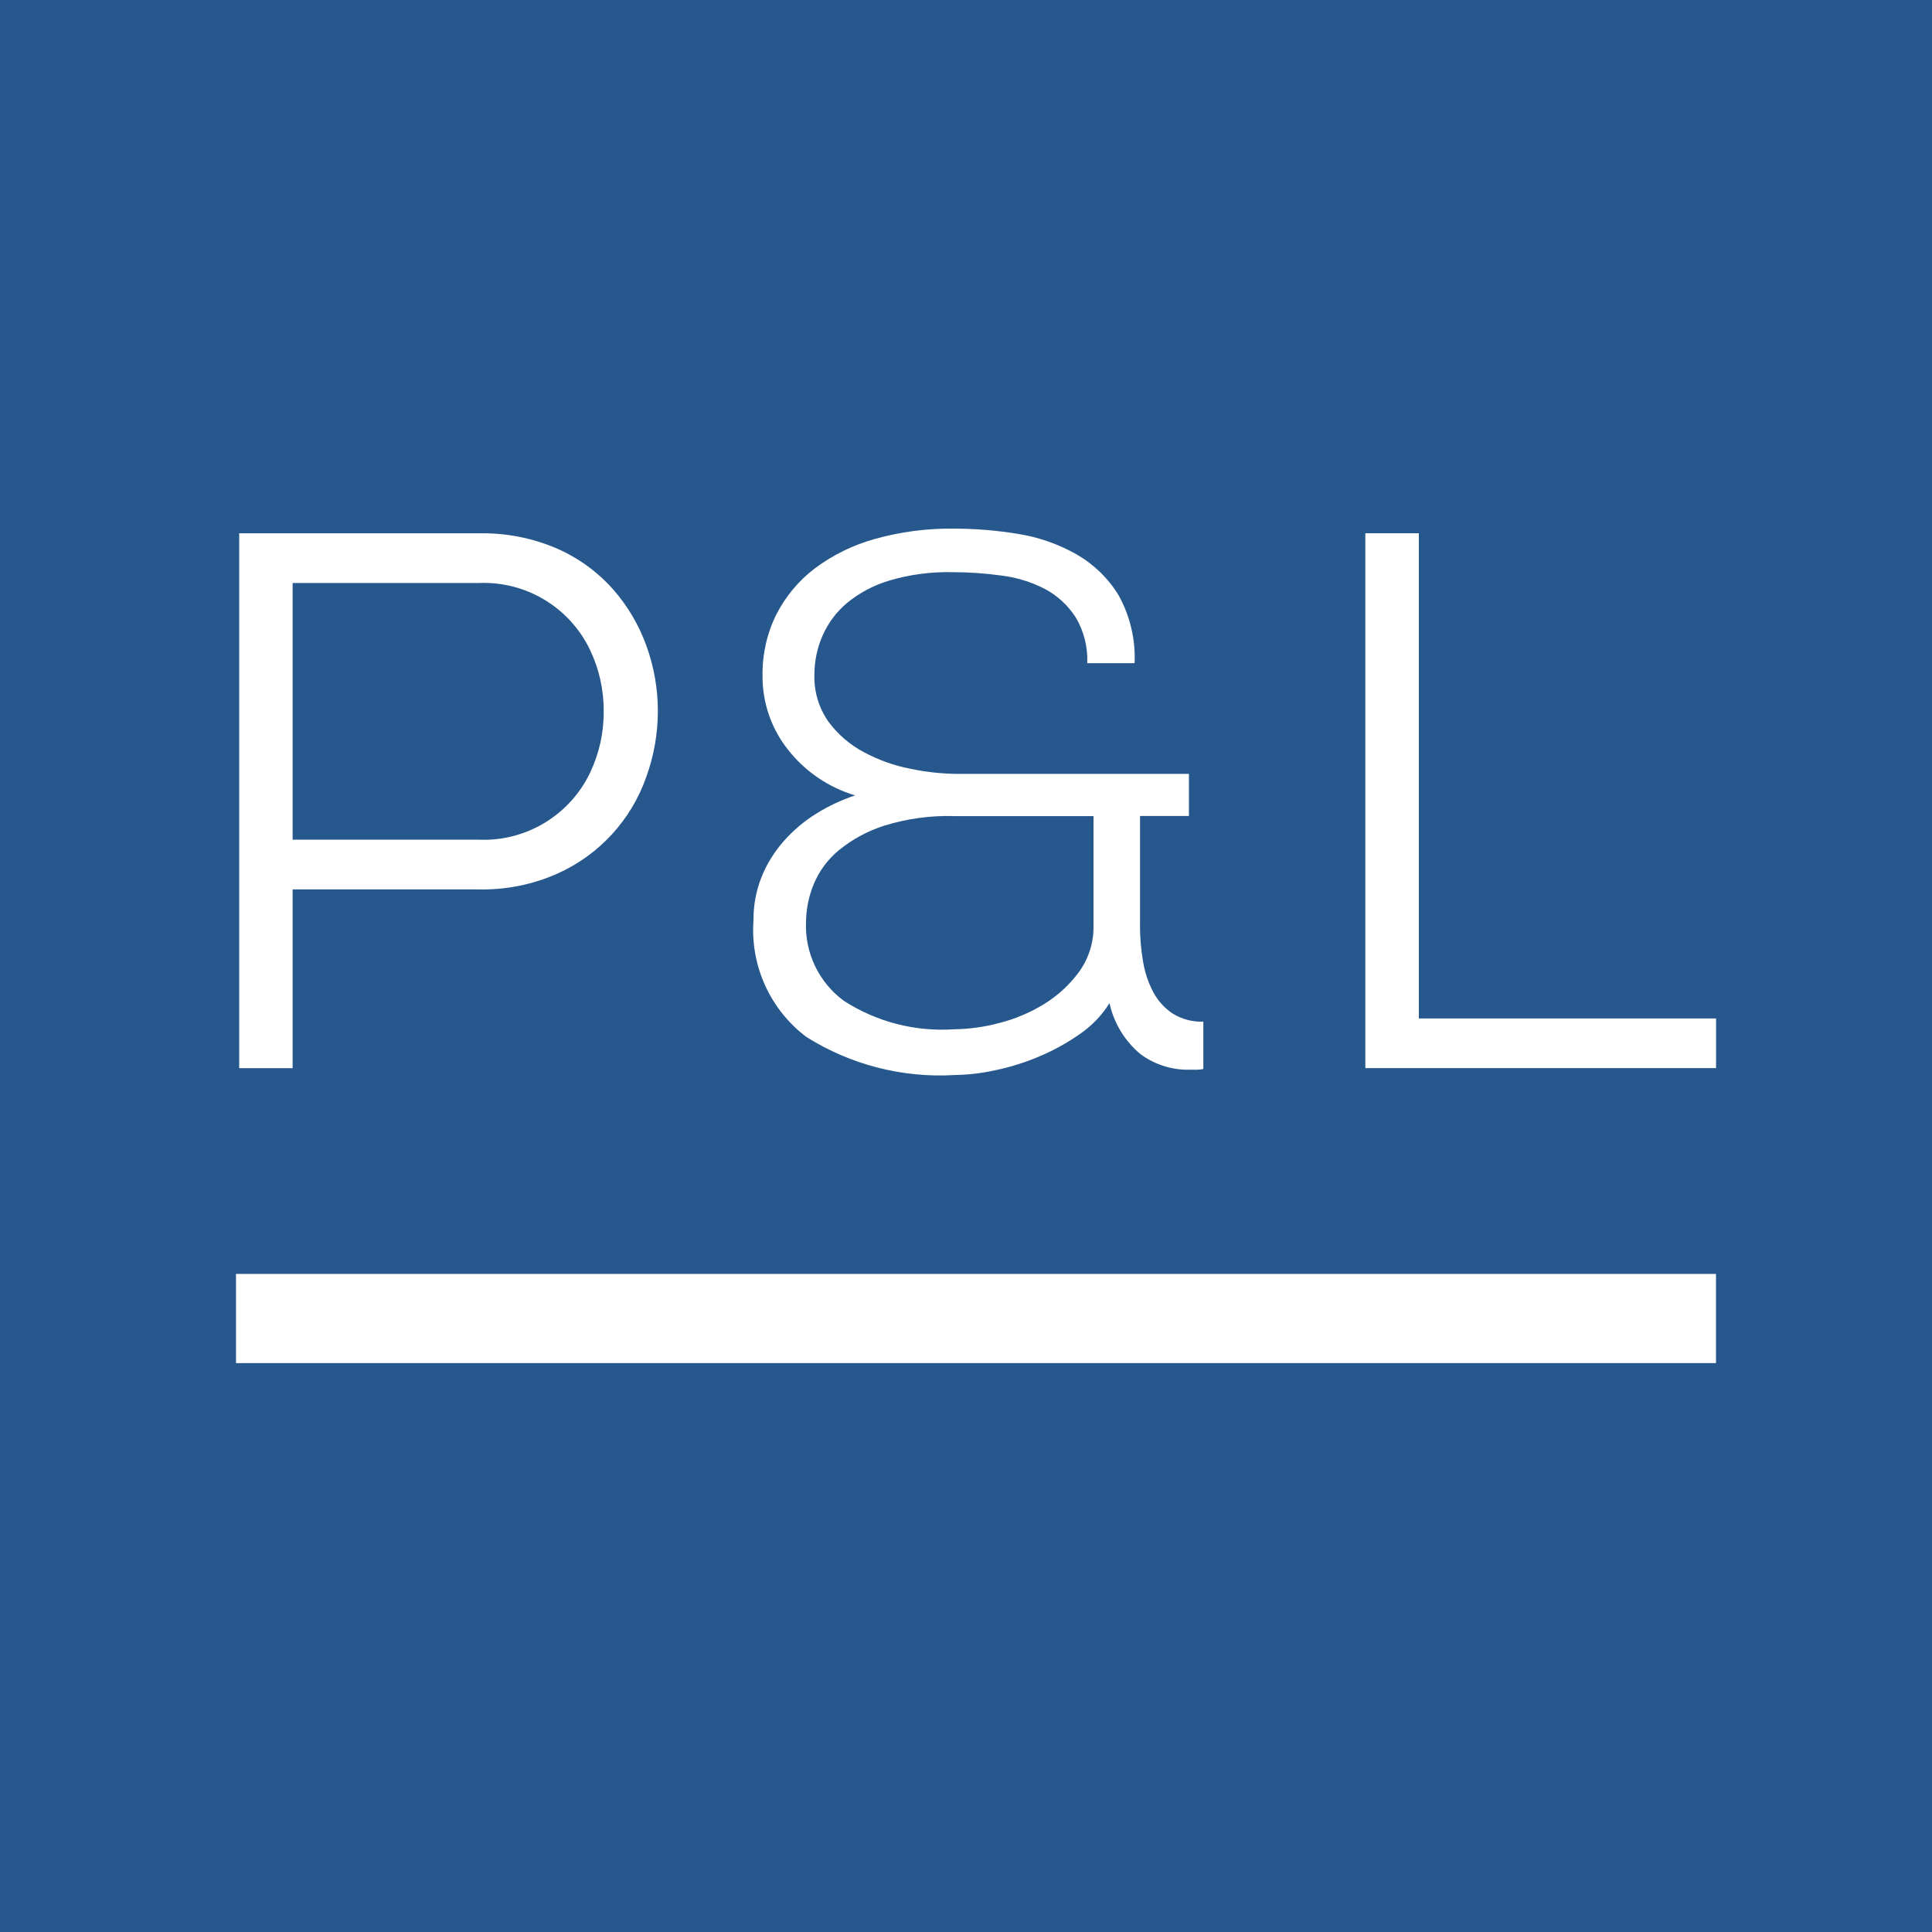 <svg xmlns="http://www.w3.org/2000/svg" version="1.1" xmlns:xlink="http://www.w3.org/1999/xlink" width="260" height="260"><rect width="100%" height="100%" fill="#808080" stroke="none"/><svg id="SvgjsSvg1014" xmlns="http://www.w3.org/2000/svg" viewBox="0 0 260 260">
  <defs>
    <style>
      .cls-1 {
        fill: #27588d;
      }

      .cls-2 {
        fill: #fff;
      }
    </style>
  </defs>
  <rect class="cls-1" x="0" y="-1.42" width="260" height="261.42"></rect>
  <path id="SvgjsPath1013" data-name="Pfad 384" class="cls-2" d="M39.38,119.69v24.06h-7.19v-71.98h32.2c3.64-.08,7.25.62,10.59,2.06,2.86,1.26,5.41,3.11,7.49,5.44,1.98,2.24,3.51,4.83,4.52,7.64,1.02,2.81,1.54,5.78,1.54,8.77,0,3.01-.52,6-1.54,8.83-2.03,5.84-6.38,10.57-12.03,13.08-3.33,1.47-6.95,2.19-10.59,2.1h-24.99ZM39.38,113h25c6.35.29,12.26-3.25,15.01-8.97,1.24-2.59,1.88-5.43,1.85-8.3.03-2.87-.61-5.71-1.85-8.3-2.76-5.73-8.66-9.26-15.01-8.97h-25v34.55Z"></path>
  <path id="SvgjsPath1012" data-name="Pfad 390" class="cls-2" d="M153.41,124.42c0,1.65.13,3.31.41,4.94.23,1.45.7,2.86,1.39,4.17.62,1.16,1.52,2.16,2.62,2.88,1.23.76,2.66,1.13,4.11,1.08v6.37c-.3.06-.61.1-.92.1h-.92c-2.38.05-4.72-.69-6.63-2.11-2.11-1.76-3.57-4.17-4.16-6.85-1.03,1.65-2.4,3.07-4.01,4.17-1.72,1.2-3.56,2.22-5.5,3.03-1.92.81-3.92,1.43-5.96,1.85-1.74.38-3.51.59-5.3.62-7.06.43-14.07-1.37-20.05-5.14-4.85-3.68-7.52-9.56-7.09-15.63-.02-2,.34-4,1.08-5.86.71-1.77,1.72-3.4,2.98-4.83,1.27-1.44,2.74-2.69,4.37-3.7,1.64-1.03,3.4-1.85,5.24-2.47-3.56-1.07-6.7-3.2-9-6.12-2.27-2.84-3.49-6.39-3.45-10.03-.04-2.83.59-5.64,1.85-8.18,1.24-2.44,3.01-4.57,5.19-6.22,2.42-1.81,5.16-3.15,8.07-3.96,3.45-.96,7.01-1.43,10.59-1.39,2.93,0,5.85.24,8.74.72,2.75.44,5.39,1.37,7.81,2.74,2.32,1.33,4.27,3.22,5.66,5.5,1.55,2.79,2.3,5.96,2.16,9.15h-6.37c.09-2.19-.46-4.35-1.59-6.22-1.03-1.59-2.44-2.88-4.11-3.77-1.82-.94-3.79-1.55-5.82-1.8-2.22-.31-4.45-.46-6.69-.46-2.85-.06-5.69.32-8.43,1.13-2.09.62-4.03,1.65-5.71,3.03-1.42,1.2-2.55,2.71-3.29,4.42-.71,1.64-1.08,3.41-1.08,5.19-.08,2.28.59,4.51,1.9,6.37,1.27,1.71,2.91,3.12,4.8,4.11,1.95,1.04,4.05,1.79,6.22,2.21,2.05.43,4.13.66,6.22.69h31.26v5.66h-6.58v14.59ZM128.32,109.82c-3.15-.08-6.3.36-9.31,1.29-2.23.71-4.3,1.83-6.12,3.31-1.49,1.23-2.66,2.8-3.39,4.59-.66,1.6-1.01,3.32-1.03,5.06-.18,4.17,1.74,8.16,5.11,10.63,4.38,2.82,9.56,4.16,14.76,3.82,2.05-.03,4.09-.3,6.07-.83,2.16-.54,4.22-1.41,6.12-2.58,1.85-1.14,3.46-2.63,4.73-4.38,1.29-1.82,1.96-4.01,1.9-6.24v-14.66h-18.83Z"></path>
  <path id="SvgjsPath1011" data-name="Pfad 391" class="cls-2" d="M190.94,71.77v65.29h40v6.68h-47.2v-71.98h7.2Z"></path>
  <rect class="cls-2" x="31.76" y="171.44" width="199.17" height="12"></rect>
</svg><style>@media (prefers-color-scheme: light) { :root { filter: none; } }
@media (prefers-color-scheme: dark) { :root { filter: none; } }
</style></svg>